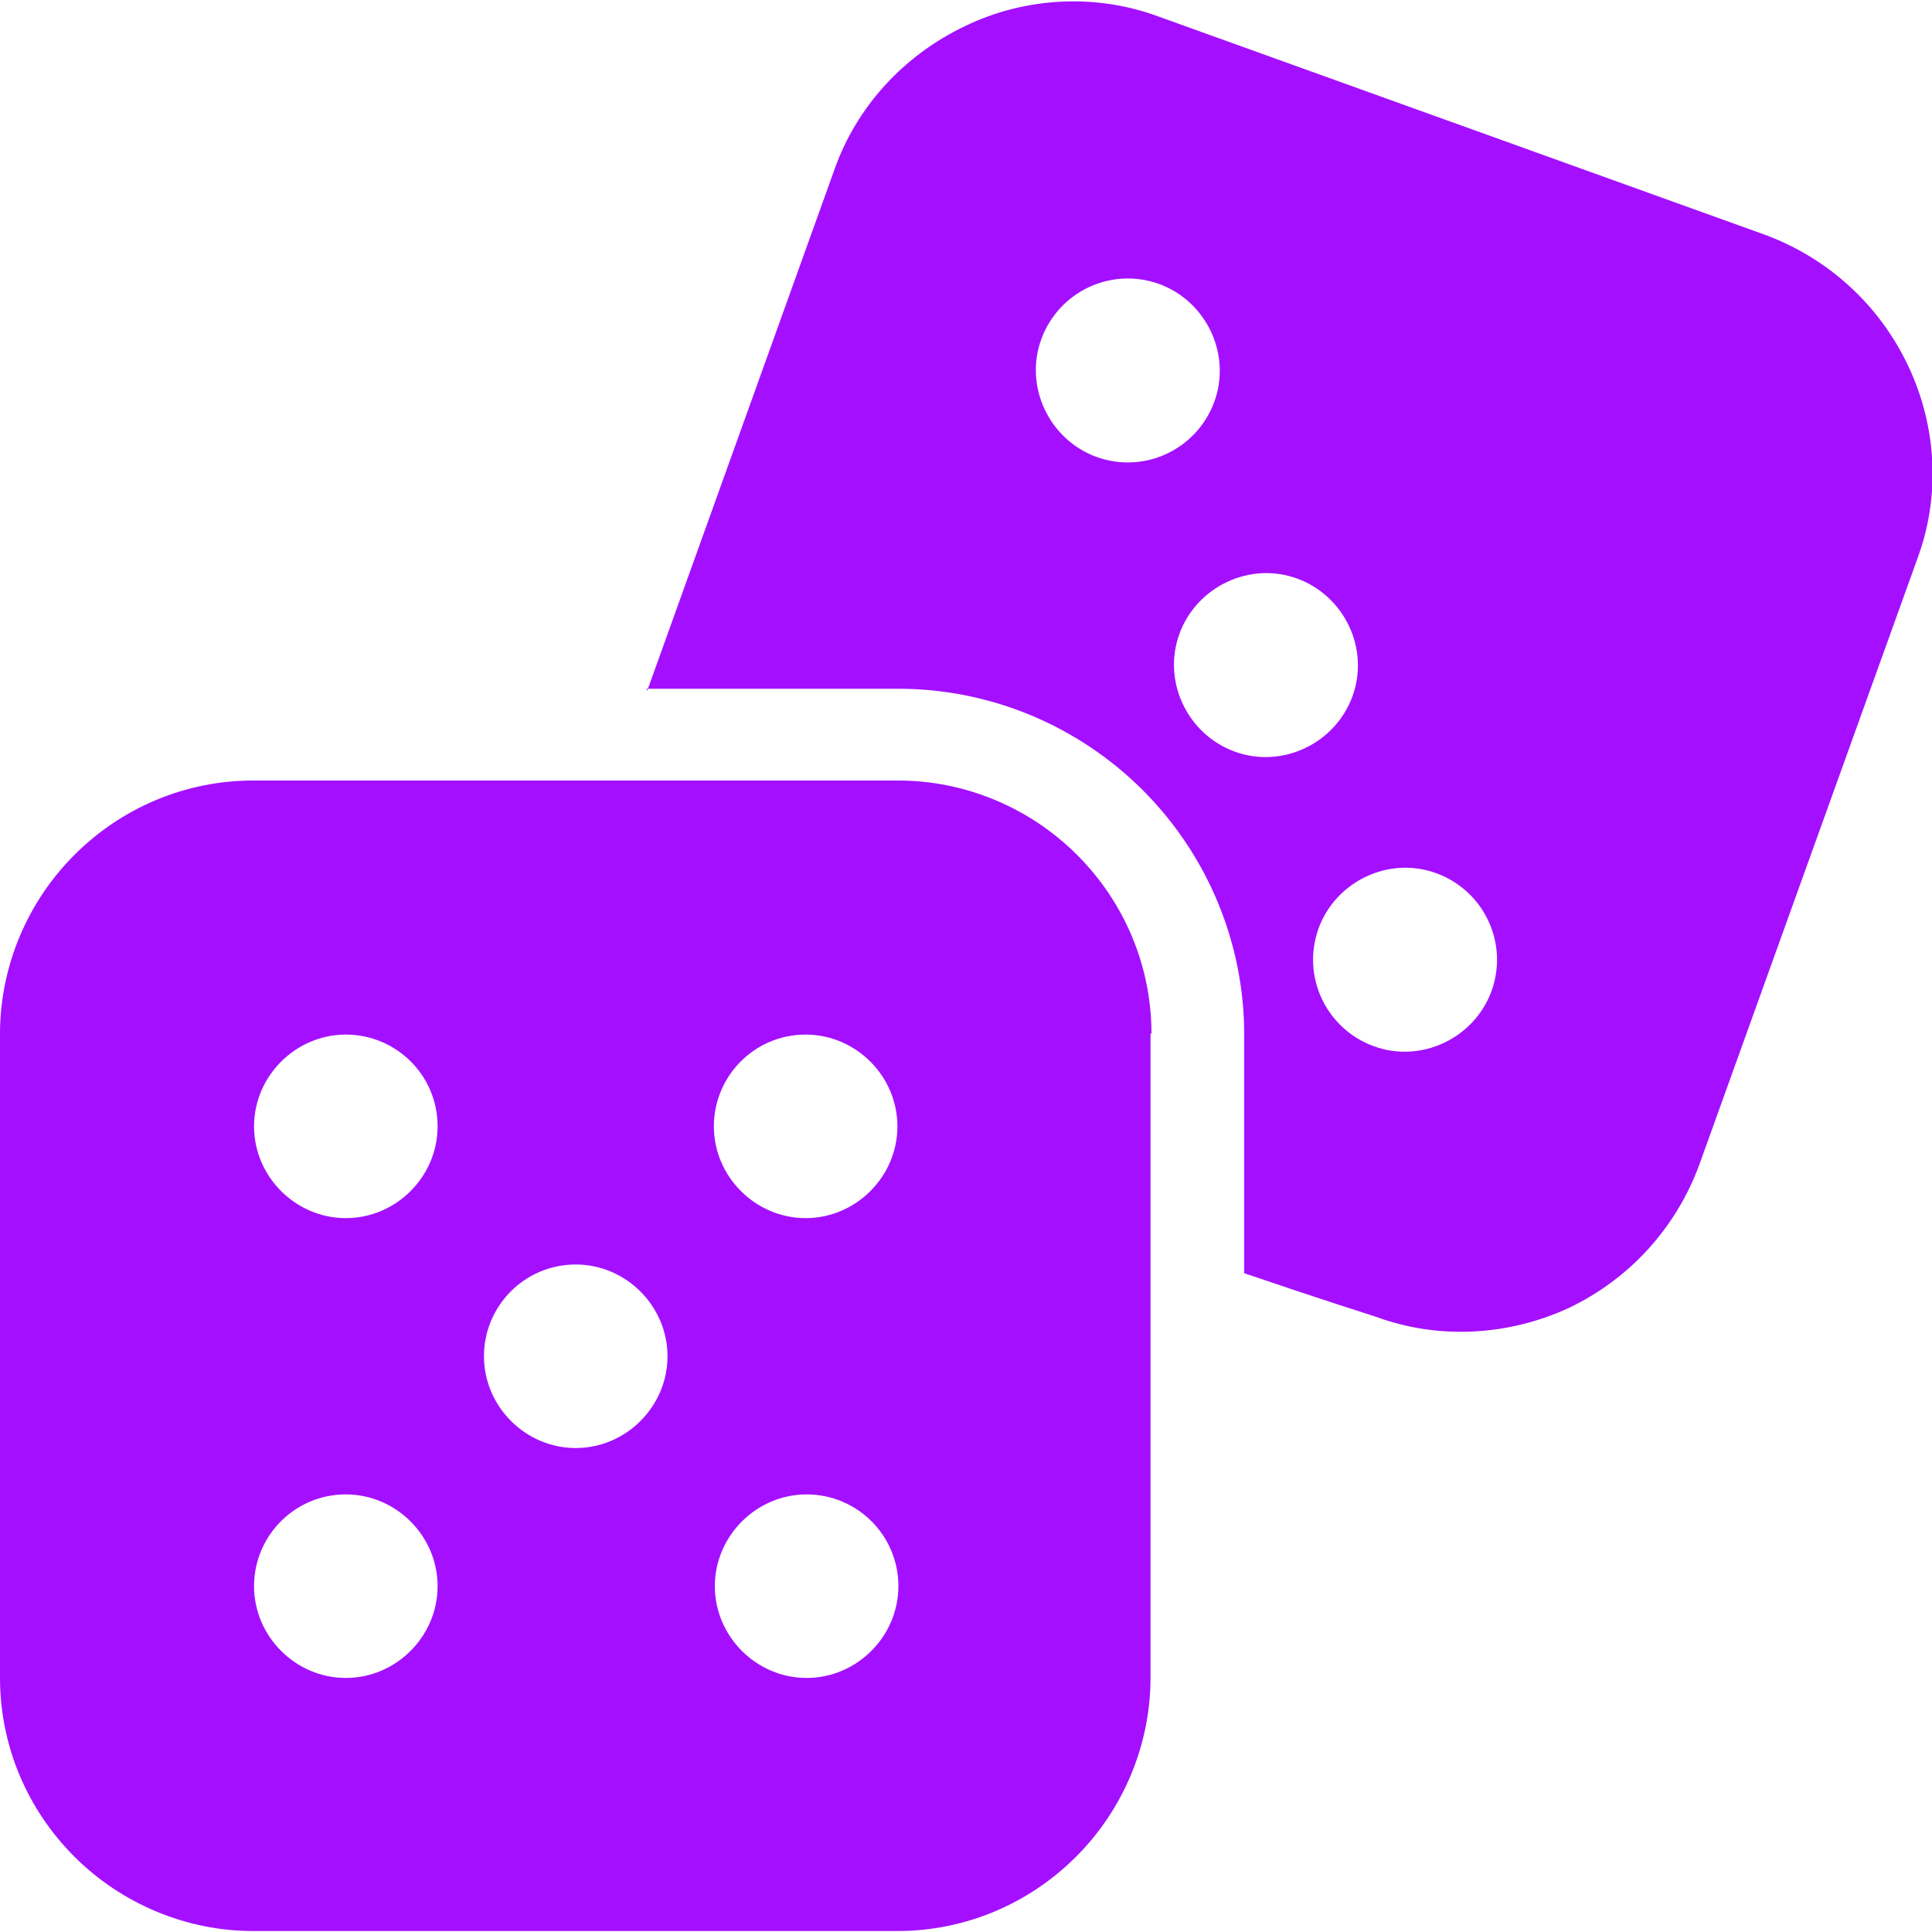 <svg width="20" height="20" viewBox="0 0 20 20" fill="none" xmlns="http://www.w3.org/2000/svg">
<g clip-path="url(#clip0_85_23945)">
<path fill-rule="evenodd" clip-rule="evenodd" d="M11.92 10.7C11.92 10 11.64 9.34 11.15 8.85C10.66 8.36 9.99 8.08 9.3 8.08H2.62C1.92 8.08 1.26 8.36 0.77 8.85C0.28 9.34 0 10.01 0 10.7V17.37C0 18.07 0.28 18.73 0.77 19.22C1.26 19.71 1.93 19.99 2.62 19.99H9.29C9.99 19.99 10.65 19.71 11.14 19.22C11.63 18.73 11.91 18.06 11.91 17.37V10.7H11.92ZM9.3 16.42C9.3 15.89 8.87 15.47 8.35 15.47C7.83 15.47 7.4 15.9 7.4 16.42C7.4 16.94 7.83 17.37 8.35 17.37C8.87 17.37 9.3 16.94 9.3 16.42ZM3.58 15.47C3.05 15.47 2.63 15.9 2.63 16.42C2.63 16.94 3.06 17.37 3.58 17.37C4.1 17.37 4.53 16.94 4.53 16.42C4.53 15.9 4.1 15.47 3.58 15.47ZM5.96 13.09C5.43 13.09 5.01 13.52 5.01 14.04C5.01 14.56 5.44 14.99 5.96 14.99C6.48 14.99 6.91 14.56 6.91 14.04C6.91 13.52 6.48 13.09 5.96 13.09ZM8.34 10.71C7.81 10.71 7.39 11.14 7.39 11.66C7.39 12.18 7.82 12.61 8.34 12.61C8.86 12.61 9.29 12.18 9.29 11.66C9.29 11.14 8.86 10.71 8.34 10.71ZM4.53 11.66C4.53 11.13 4.1 10.71 3.58 10.71C3.06 10.71 2.63 11.14 2.63 11.66C2.63 12.18 3.06 12.61 3.58 12.61C4.1 12.61 4.53 12.18 4.53 11.66Z" fill="#A410FF"/>
<path fill-rule="evenodd" clip-rule="evenodd" d="M6.69 7.13H9.3C10.25 7.13 11.16 7.51 11.83 8.18C12.5 8.85 12.88 9.76 12.88 10.71V13.18C13.67 13.45 14.21 13.62 14.24 13.63C14.89 13.87 15.61 13.83 16.24 13.54C16.87 13.24 17.35 12.71 17.59 12.06C18.23 10.28 19.21 7.56 19.85 5.78C20.09 5.13 20.05 4.41 19.75 3.78C19.45 3.15 18.92 2.67 18.27 2.43C16.49 1.79 13.77 0.81 11.99 0.17C11.34 -0.07 10.61 -0.03 9.99 0.27C9.36 0.57 8.87 1.1 8.64 1.75L6.7 7.15L6.69 7.13ZM15.44 10.26C15.62 9.76 15.36 9.22 14.87 9.04C14.38 8.86 13.83 9.12 13.65 9.61C13.47 10.11 13.73 10.65 14.22 10.83C14.71 11.01 15.26 10.75 15.44 10.26ZM13.43 5.99C12.94 5.81 12.39 6.07 12.21 6.56C12.03 7.05 12.29 7.6 12.78 7.78C13.27 7.96 13.82 7.7 14 7.21C14.18 6.72 13.92 6.17 13.43 5.99ZM12.57 4.16C12.75 3.67 12.49 3.12 12 2.94C11.5 2.76 10.96 3.02 10.78 3.51C10.6 4 10.86 4.55 11.35 4.73C11.85 4.91 12.39 4.65 12.57 4.16Z" fill="#A410FF"/>
</g>
<defs>
<clipPath id="clip0_85_23945">
<rect width="20" height="20" fill="white"/>
</clipPath>
</defs>
</svg>
